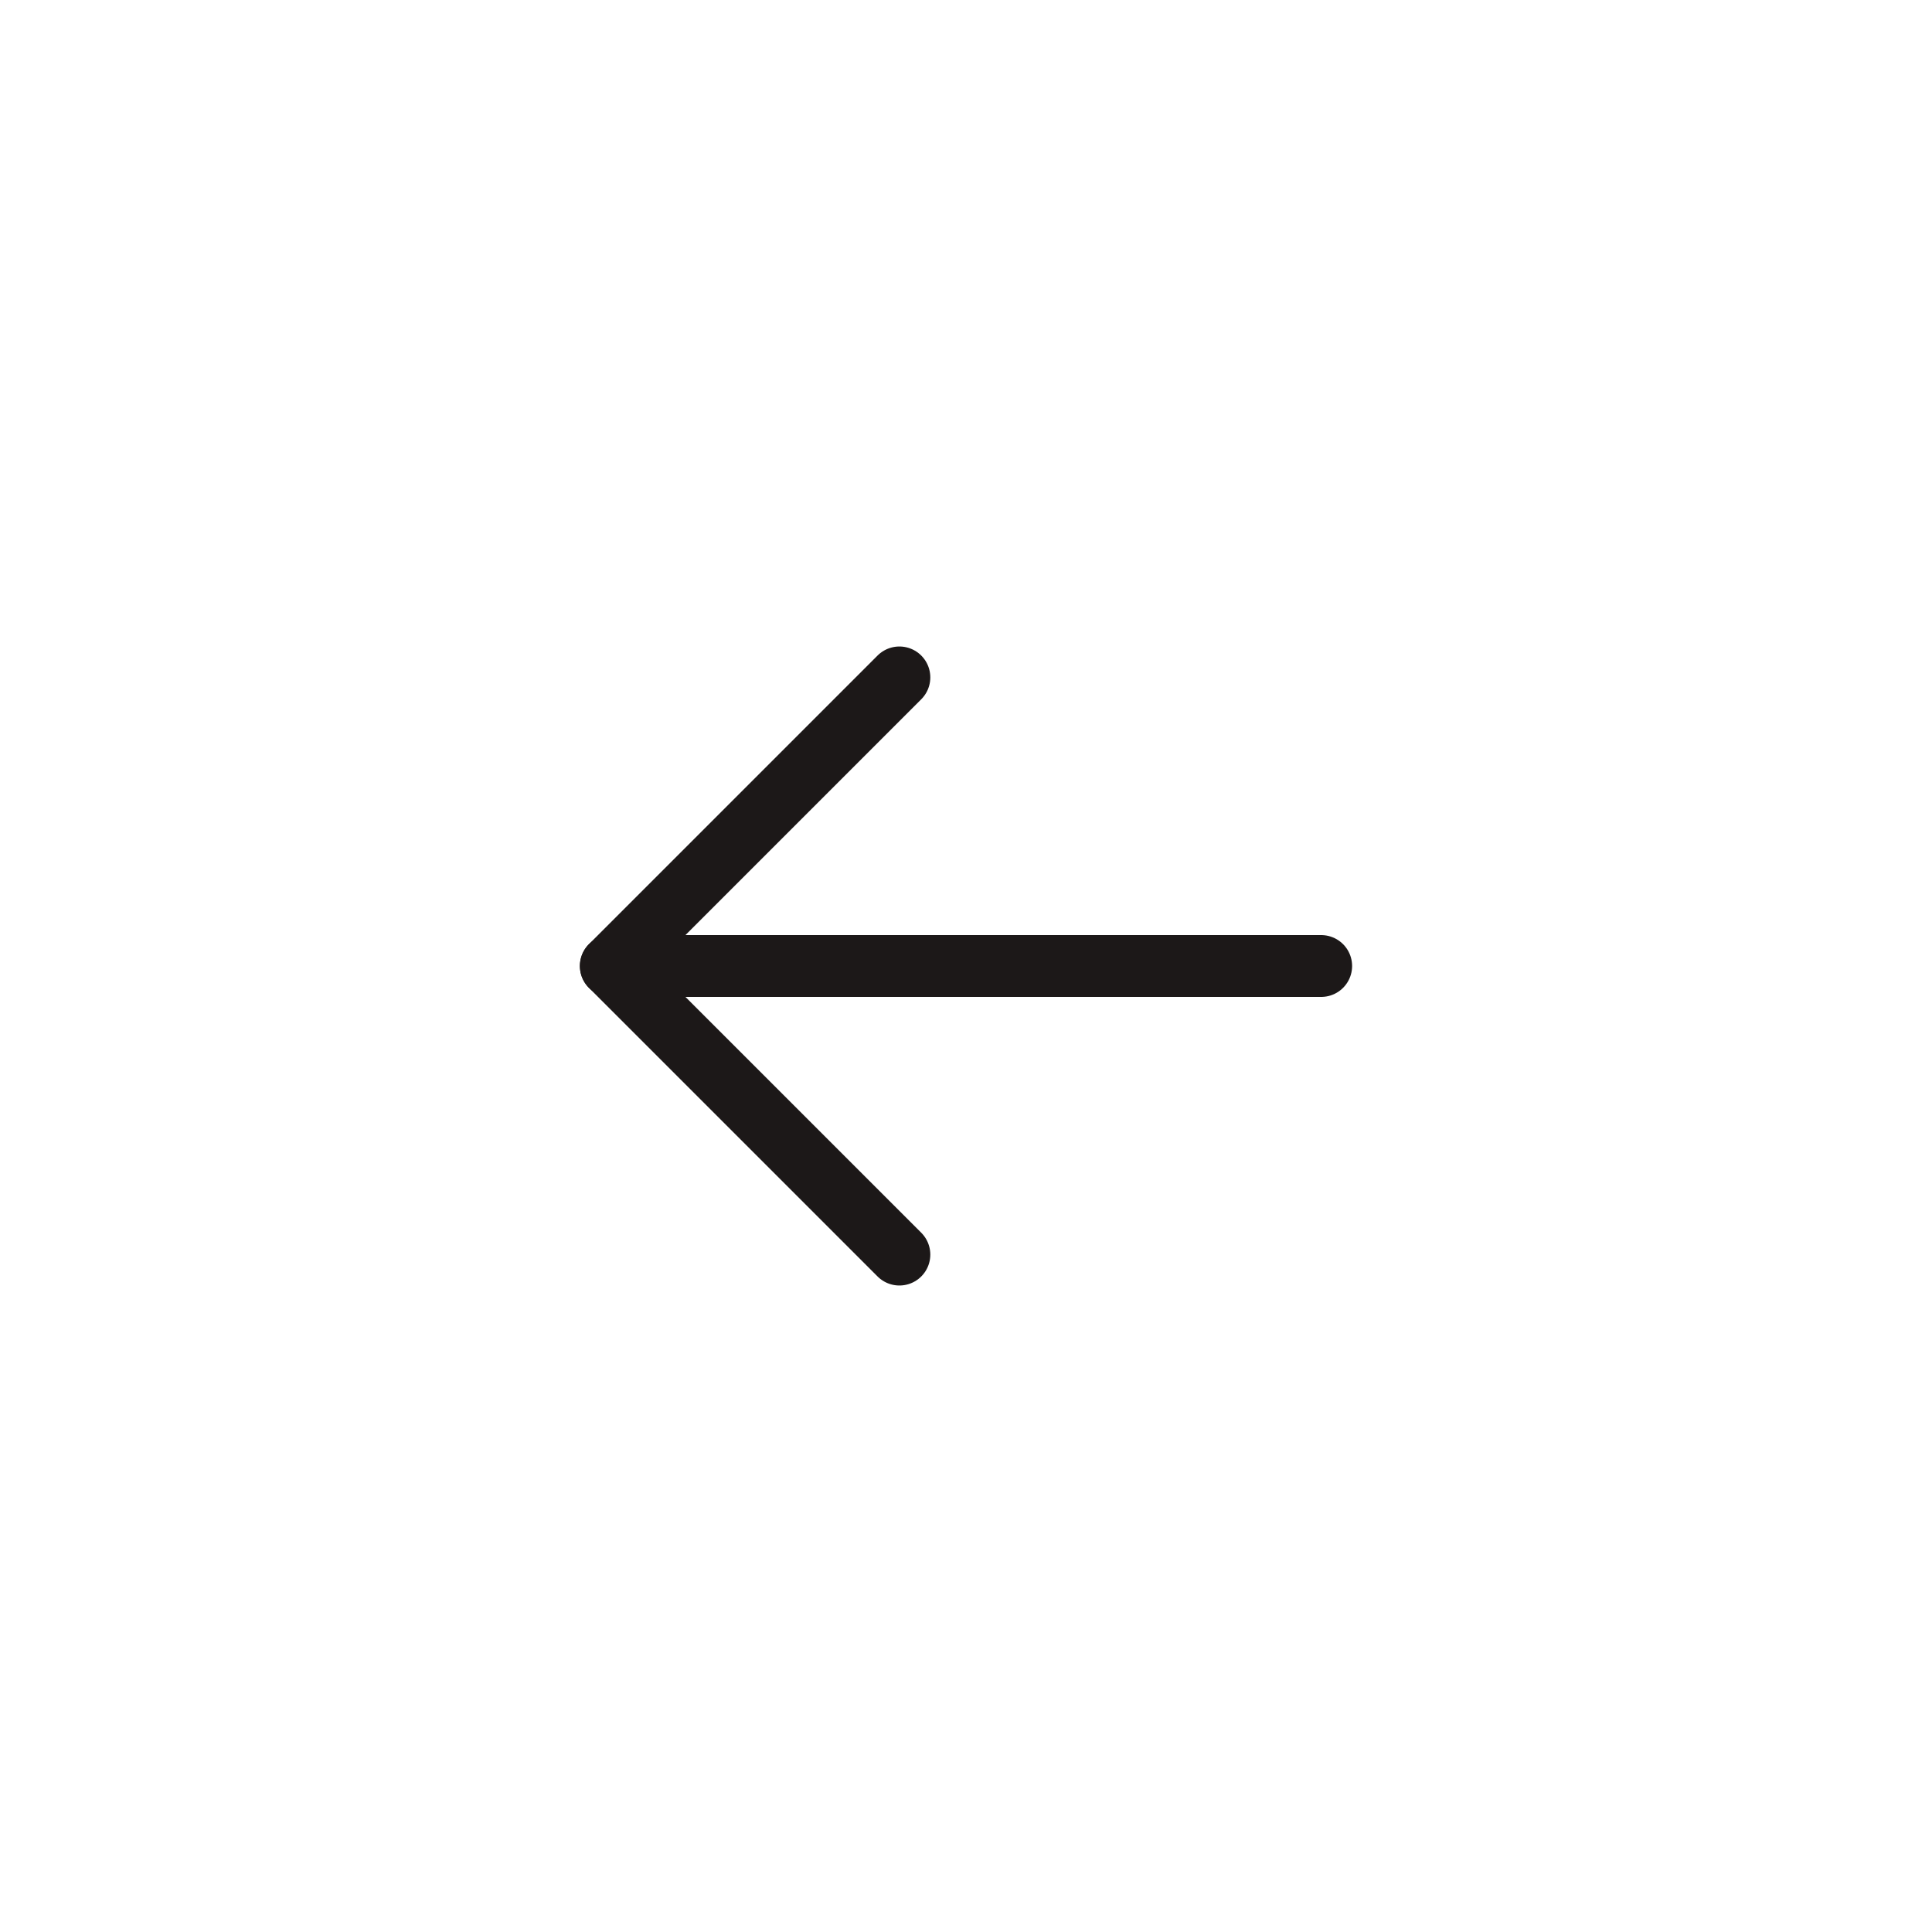 <svg width="125" height="125" viewBox="0 0 125 125" fill="none" xmlns="http://www.w3.org/2000/svg">
<path d="M85.481 62.5H39.519" stroke="#1C1818" stroke-width="4" stroke-linecap="round" stroke-linejoin="round"/>
<path d="M58.191 43.828L39.519 62.5L58.191 81.172" stroke="#1C1818" stroke-width="4" stroke-linecap="round" stroke-linejoin="round"/>
</svg>
